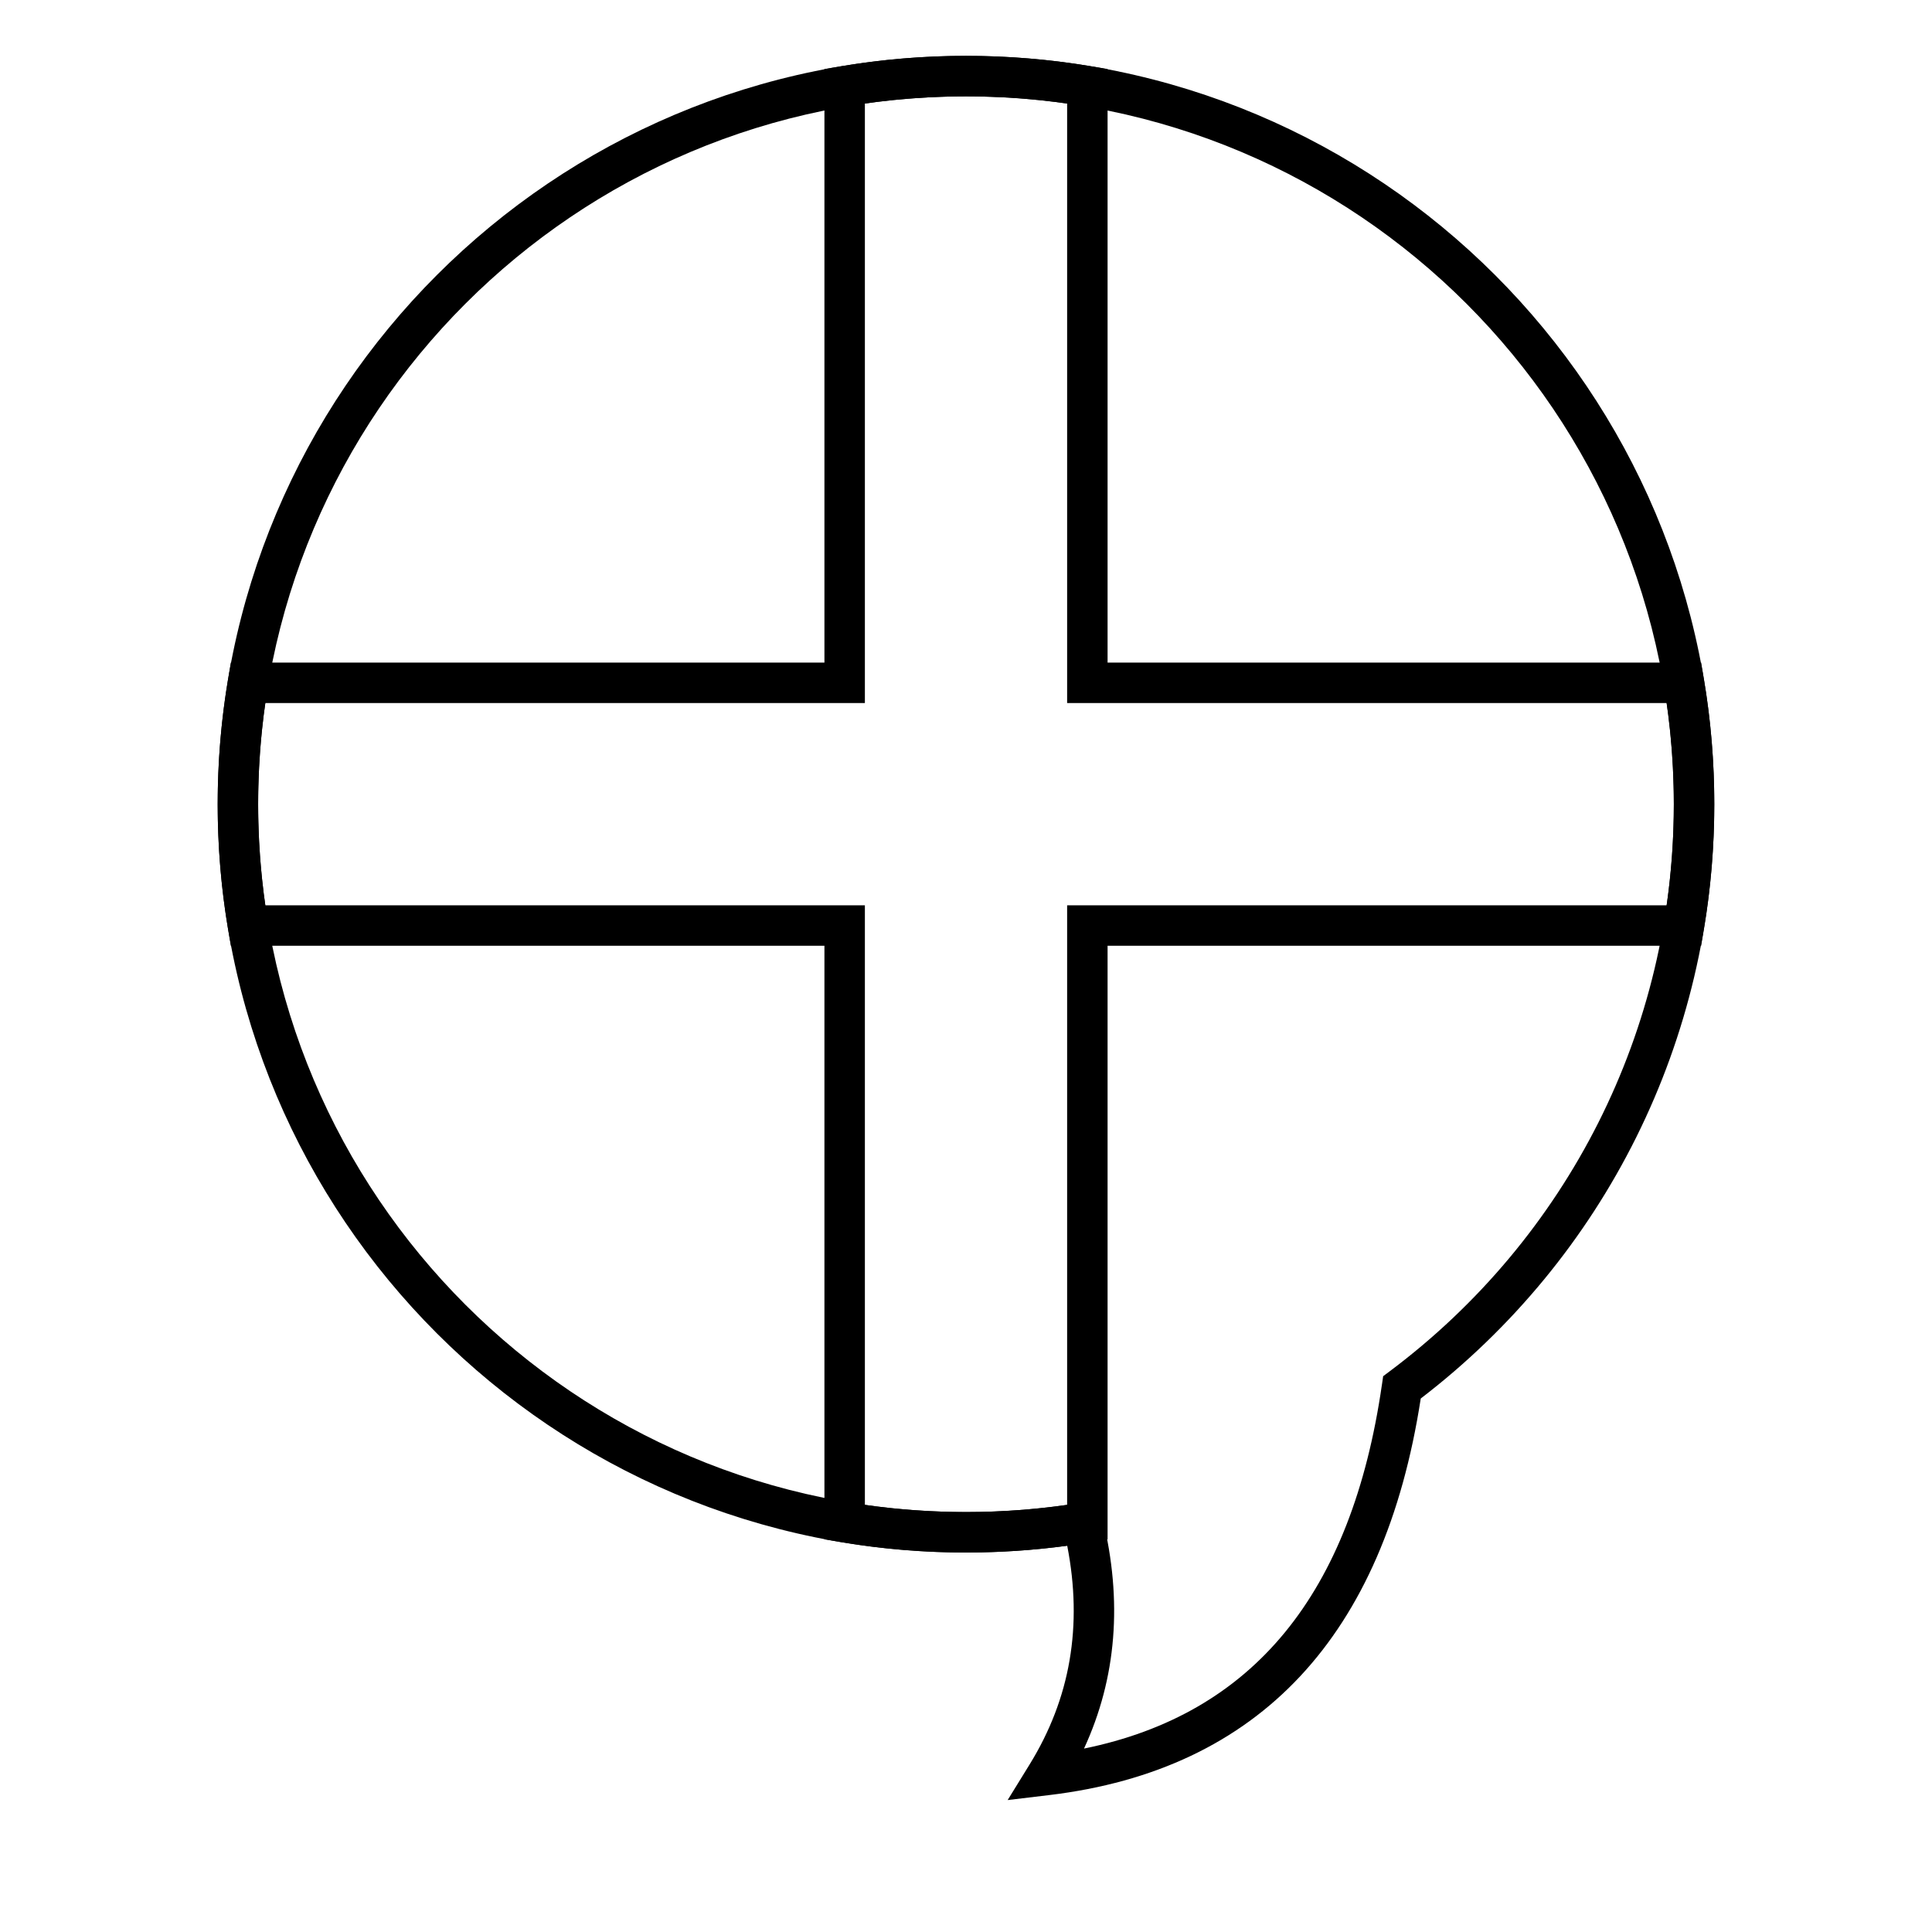 <?xml version="1.0" encoding="UTF-8"?>
<!-- Uploaded to: SVG Repo, www.svgrepo.com, Generator: SVG Repo Mixer Tools -->
<svg fill="#000000" width="800px" height="800px" version="1.1" viewBox="144 144 512 512" xmlns="http://www.w3.org/2000/svg">
 <g>
  <path d="m426.8 330.32v-158.89c-8.82-1.258-17.77-1.898-26.797-1.898-9.031 0-17.98 0.641-26.801 1.898v158.89h-158.89c-1.262 8.82-1.898 17.766-1.898 26.797s0.637 17.977 1.898 26.797h158.89v158.89c8.82 1.258 17.77 1.898 26.801 1.898 9.027 0 17.977-0.641 26.797-1.898v-158.89h158.89c1.262-8.82 1.898-17.766 1.898-26.797s-0.637-17.977-1.898-26.797zm10.719-10.723h157.3l0.75 4.477c1.82 10.848 2.738 21.887 2.738 33.043s-0.918 22.195-2.738 33.043l-0.75 4.477h-157.3v157.3l-4.473 0.75c-10.848 1.82-21.891 2.742-33.043 2.742-11.156 0-22.199-0.922-33.047-2.742l-4.473-0.75v-157.3h-157.3l-0.75-4.477c-1.82-10.848-2.742-21.887-2.742-33.043s0.922-22.195 2.742-33.043l0.75-4.477h157.3v-157.3l4.473-0.75c10.848-1.82 21.891-2.742 33.047-2.742 11.152 0 22.195 0.922 33.043 2.742l4.473 0.75z"/>
  <path d="m422.07 619.71-11.031 1.324 5.832-9.457c10.773-17.48 14.098-36.703 9.953-57.945-8.84 1.195-17.797 1.801-26.828 1.801-109.52 0-198.31-88.785-198.31-198.31 0-109.52 88.785-198.31 198.31-198.31 109.52 0 198.3 88.785 198.3 198.31 0 62.531-29.145 120.23-77.785 157.5-9.719 62.953-42.766 98.414-98.445 105.09zm88.164-108.81 0.316-2.195 1.773-1.328c47.027-35.215 75.258-90.383 75.258-150.25 0-103.6-83.984-187.59-187.59-187.59-103.61 0-187.59 83.988-187.59 187.59 0 103.6 83.984 187.59 187.59 187.59 10.168 0 20.234-0.809 30.133-2.406l4.891-0.793 1.172 4.812c5.356 21.961 3.719 42.379-4.914 61.059 44.812-9.133 70.938-40.938 78.957-96.484z"/>
 </g>
</svg>